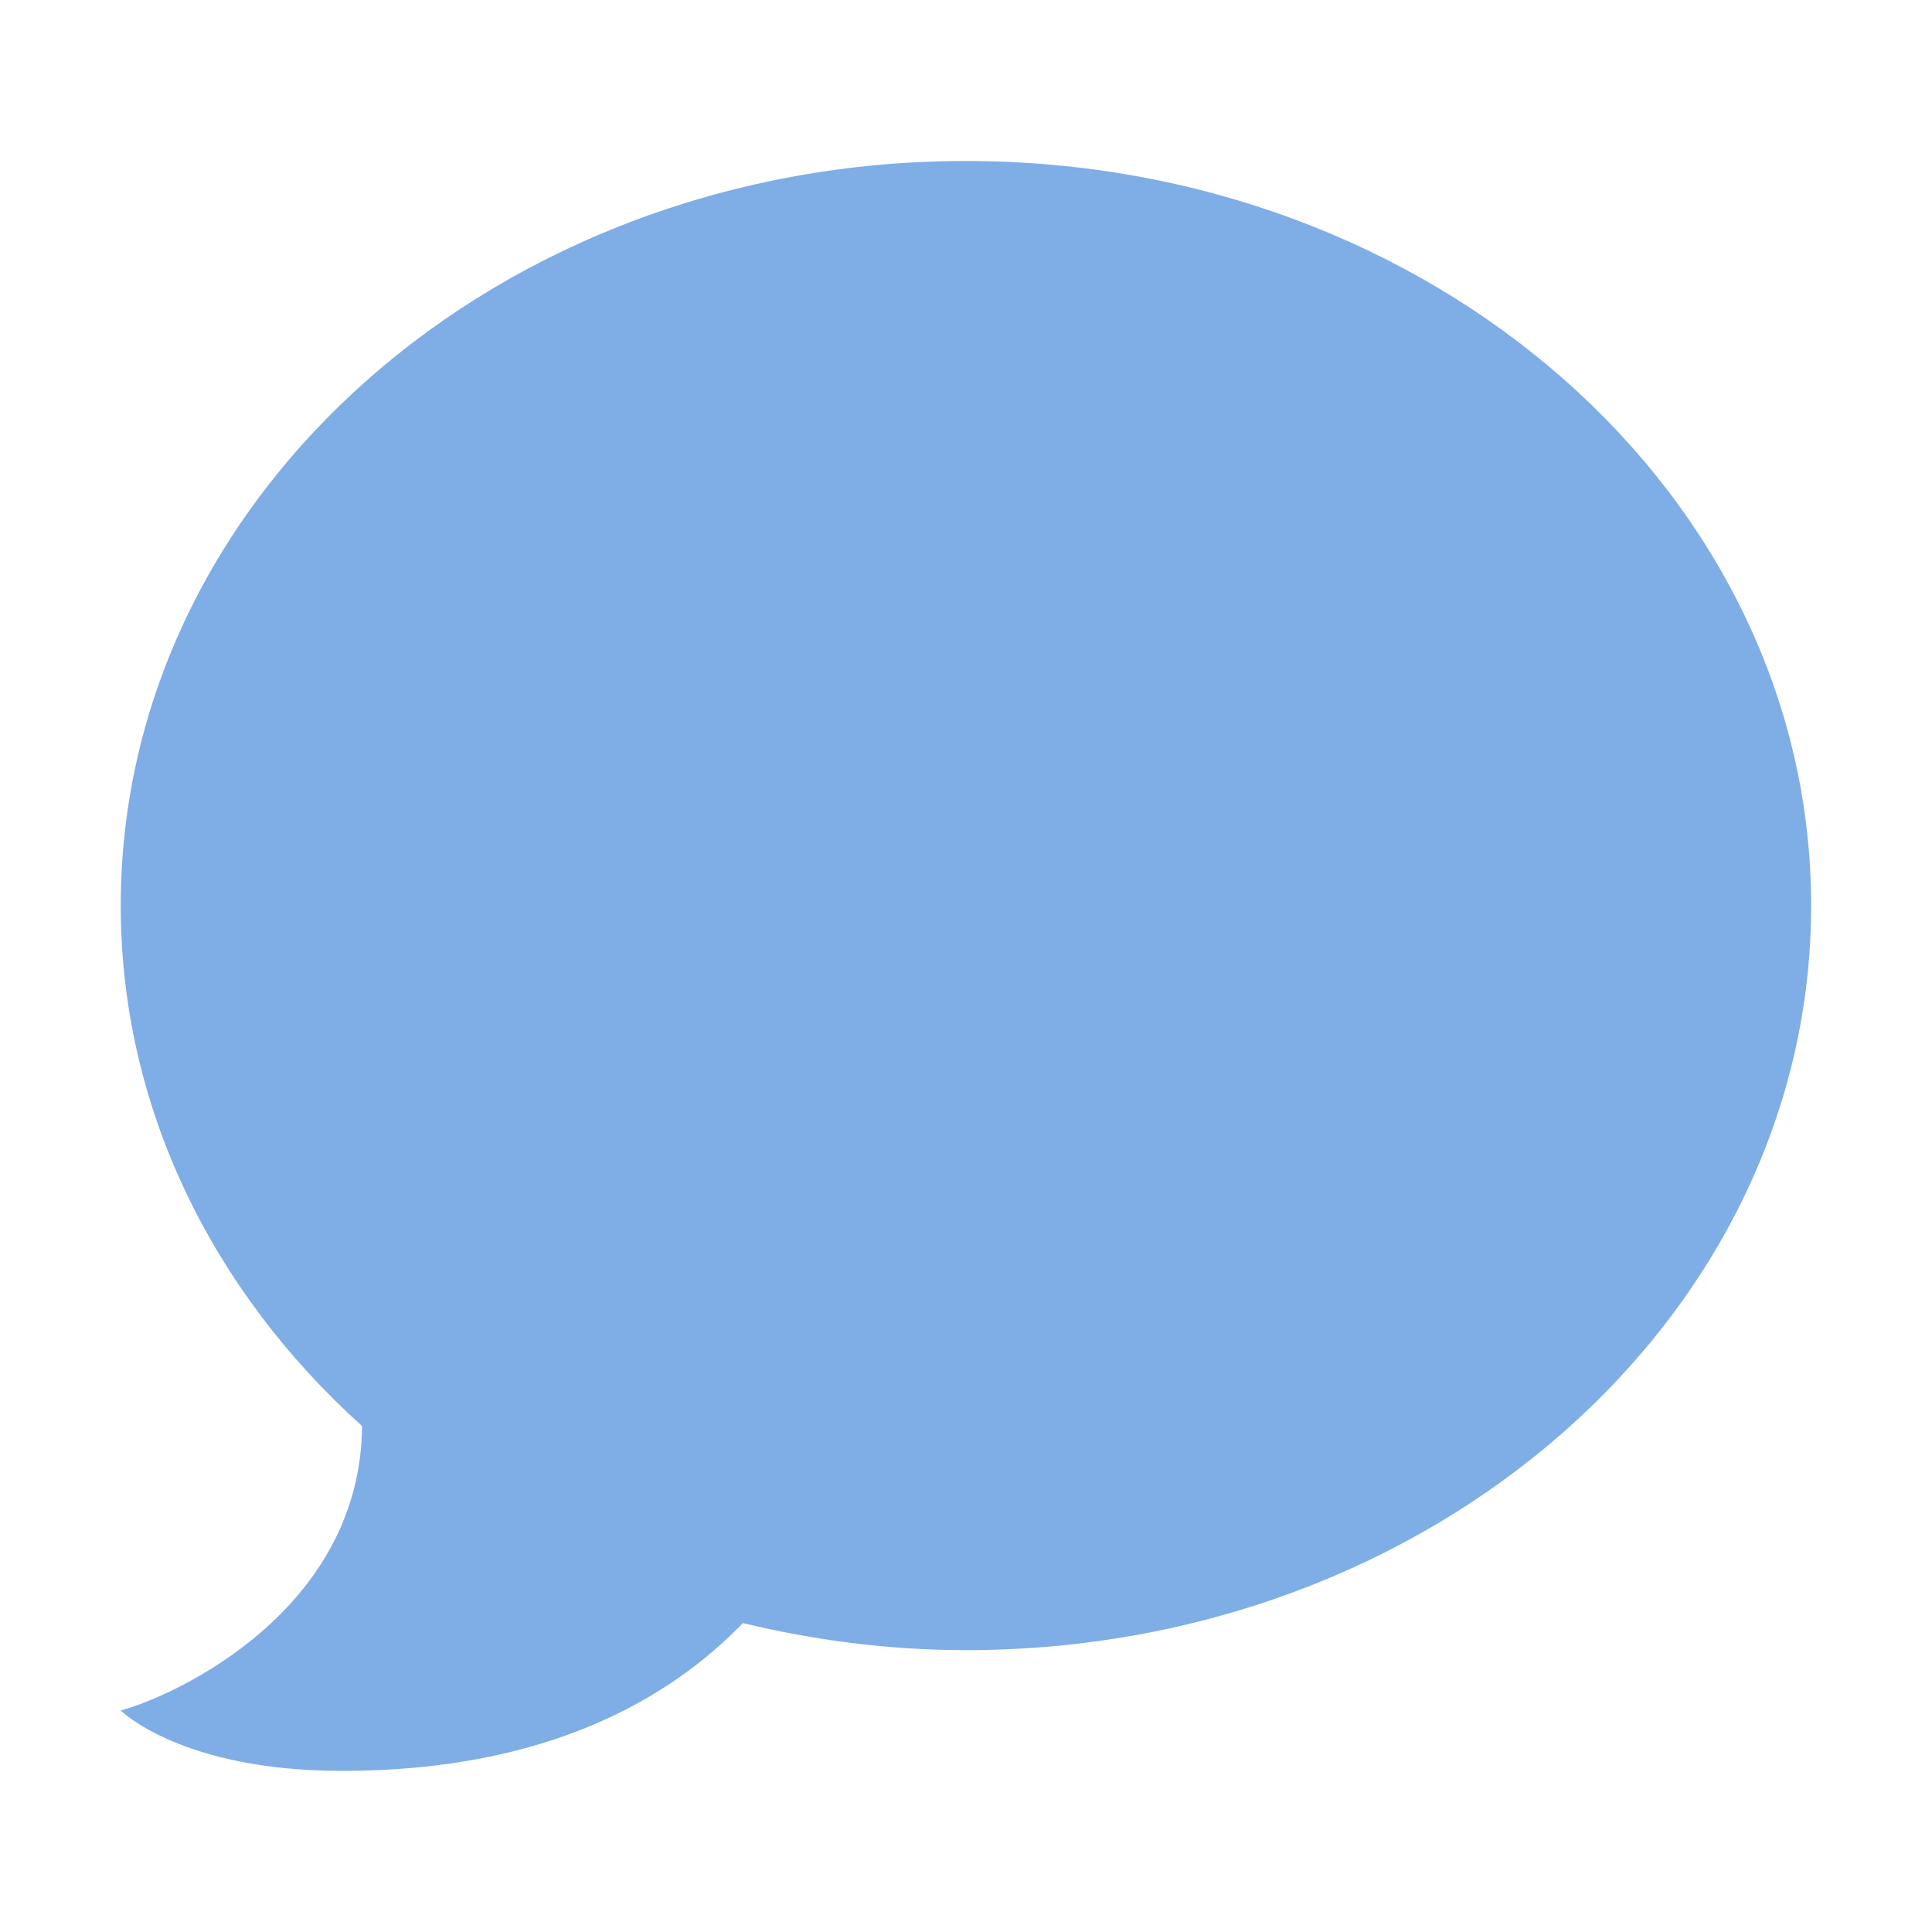 <svg xmlns="http://www.w3.org/2000/svg" xmlns:xlink="http://www.w3.org/1999/xlink" viewBox="0,0,256,256" width="100px" height="100px" fill-rule="nonzero"><g fill="#7fade6" fill-rule="nonzero" stroke="none" stroke-width="1" stroke-linecap="butt" stroke-linejoin="miter" stroke-miterlimit="10" stroke-dasharray="" stroke-dashoffset="0" font-family="none" font-weight="none" font-size="none" text-anchor="none" style="mix-blend-mode: normal"><g transform="scale(5.333,5.333)"><path d="M24,4c-11.598,0 -21,8.283 -21,18.5c0,5.036 2.291,9.596 5.996,12.932c-0.039,4.584 -4.627,6.695 -5.996,7.068c0,0 1.5,1.5 5.5,1.5c5.08,0 8.134,-1.788 9.959,-3.672c1.768,0.425 3.62,0.672 5.541,0.672c11.598,0 21,-8.283 21,-18.5c0,-10.217 -9.402,-18.5 -21,-18.5z"></path></g></g></svg>